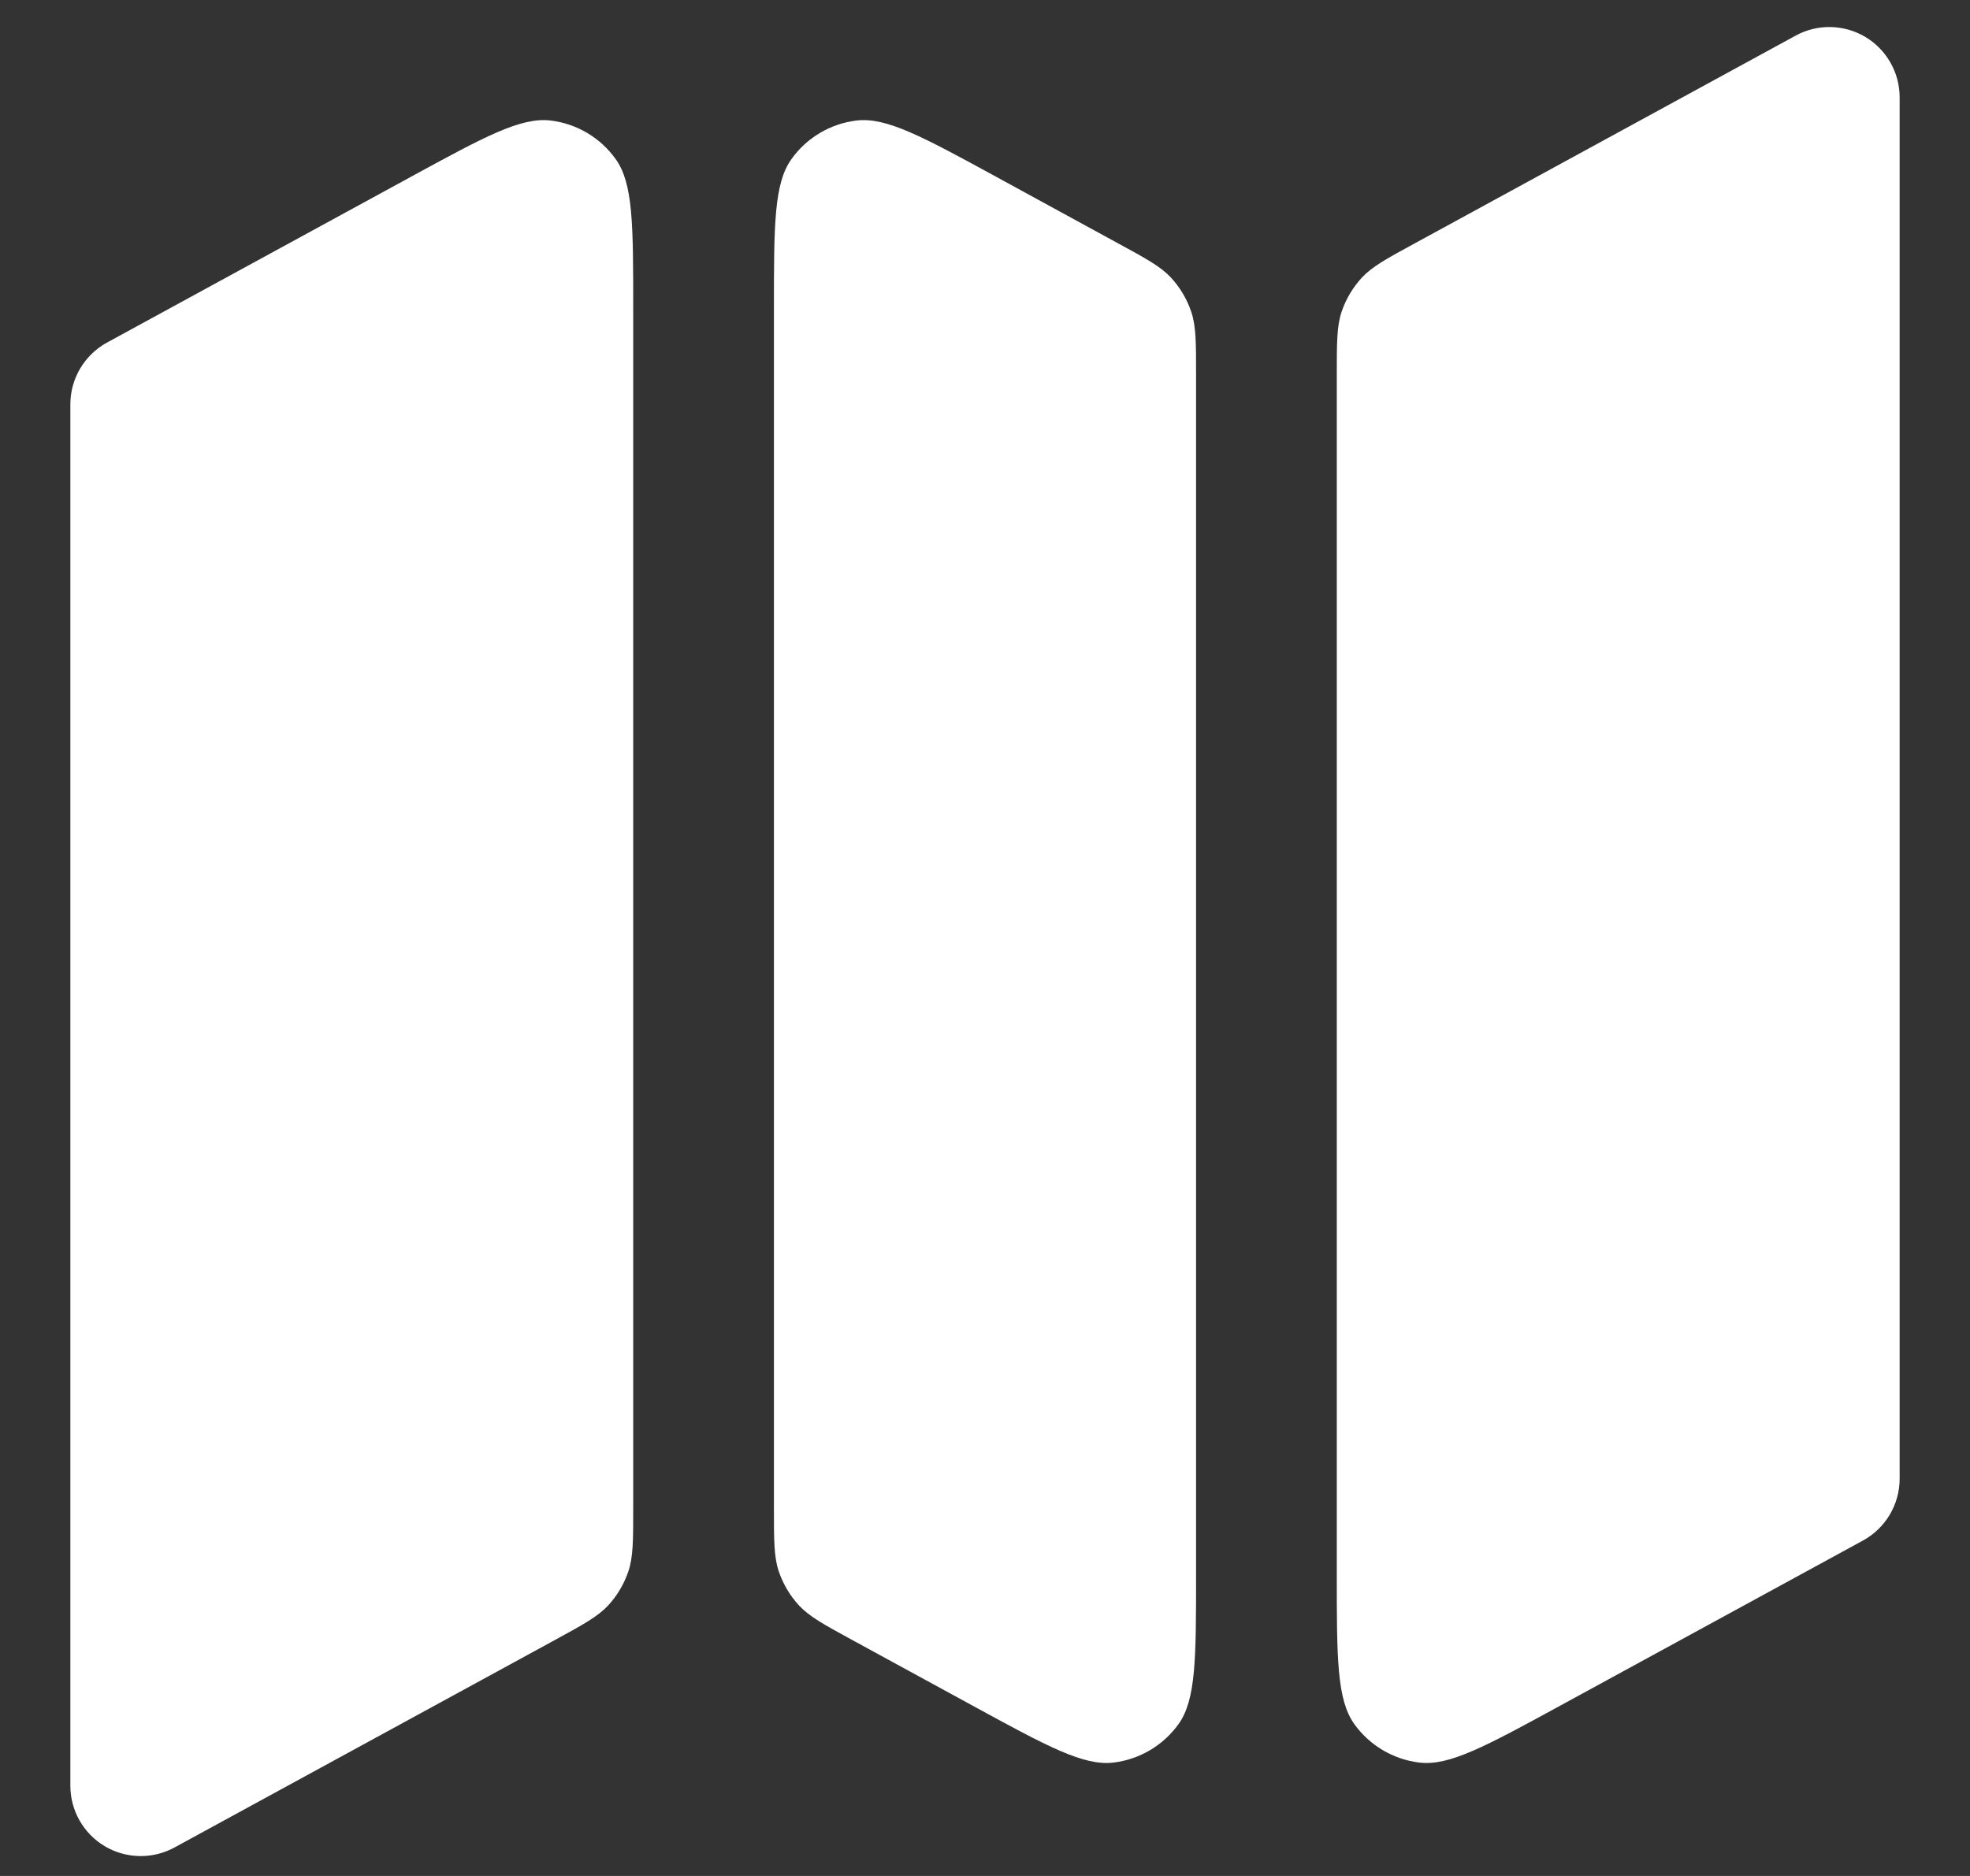 <svg width="21" height="20" viewBox="0 0 21 20" fill="none" xmlns="http://www.w3.org/2000/svg">
<rect x="0" y="0" width="21" height="20" fill="#333333" stroke="none"/>
<path fill-rule="evenodd" clip-rule="evenodd" d="M6.75 3.288C6.75 2.4 6.75 1.956 6.563 1.696C6.4 1.468 6.149 1.319 5.871 1.285C5.553 1.246 5.163 1.458 4.384 1.883L1.141 3.652C0.9 3.784 0.75 4.036 0.75 4.311V19.038C0.75 19.303 0.89 19.548 1.117 19.683C1.345 19.818 1.627 19.823 1.859 19.697L5.916 17.484C6.22 17.318 6.371 17.235 6.482 17.117C6.579 17.012 6.653 16.887 6.699 16.751C6.75 16.597 6.75 16.424 6.75 16.079L6.75 3.288ZM8.25 16.079C8.25 16.424 8.25 16.597 8.301 16.751C8.347 16.887 8.421 17.012 8.518 17.117C8.629 17.235 8.78 17.318 9.084 17.484L10.384 18.193C11.163 18.618 11.553 18.83 11.871 18.791C12.149 18.757 12.4 18.608 12.563 18.381C12.75 18.12 12.75 17.676 12.75 16.788L12.75 3.997C12.75 3.652 12.75 3.479 12.699 3.325C12.653 3.189 12.579 3.064 12.482 2.959C12.371 2.841 12.22 2.758 11.916 2.593L10.616 1.883C9.837 1.458 9.447 1.246 9.129 1.285C8.851 1.319 8.6 1.468 8.437 1.696C8.25 1.956 8.25 2.4 8.25 3.288L8.25 16.079ZM20.25 1.038C20.25 0.773 20.11 0.528 19.883 0.393C19.655 0.258 19.373 0.253 19.141 0.38L15.084 2.593C14.78 2.758 14.629 2.841 14.518 2.959C14.421 3.064 14.347 3.189 14.301 3.325C14.25 3.479 14.25 3.652 14.25 3.997L14.25 16.788C14.25 17.676 14.25 18.12 14.437 18.381C14.6 18.608 14.851 18.757 15.129 18.791C15.447 18.83 15.837 18.618 16.616 18.193L19.859 16.424C20.1 16.292 20.25 16.04 20.25 15.765V1.038Z" fill="white"/>
</svg>
